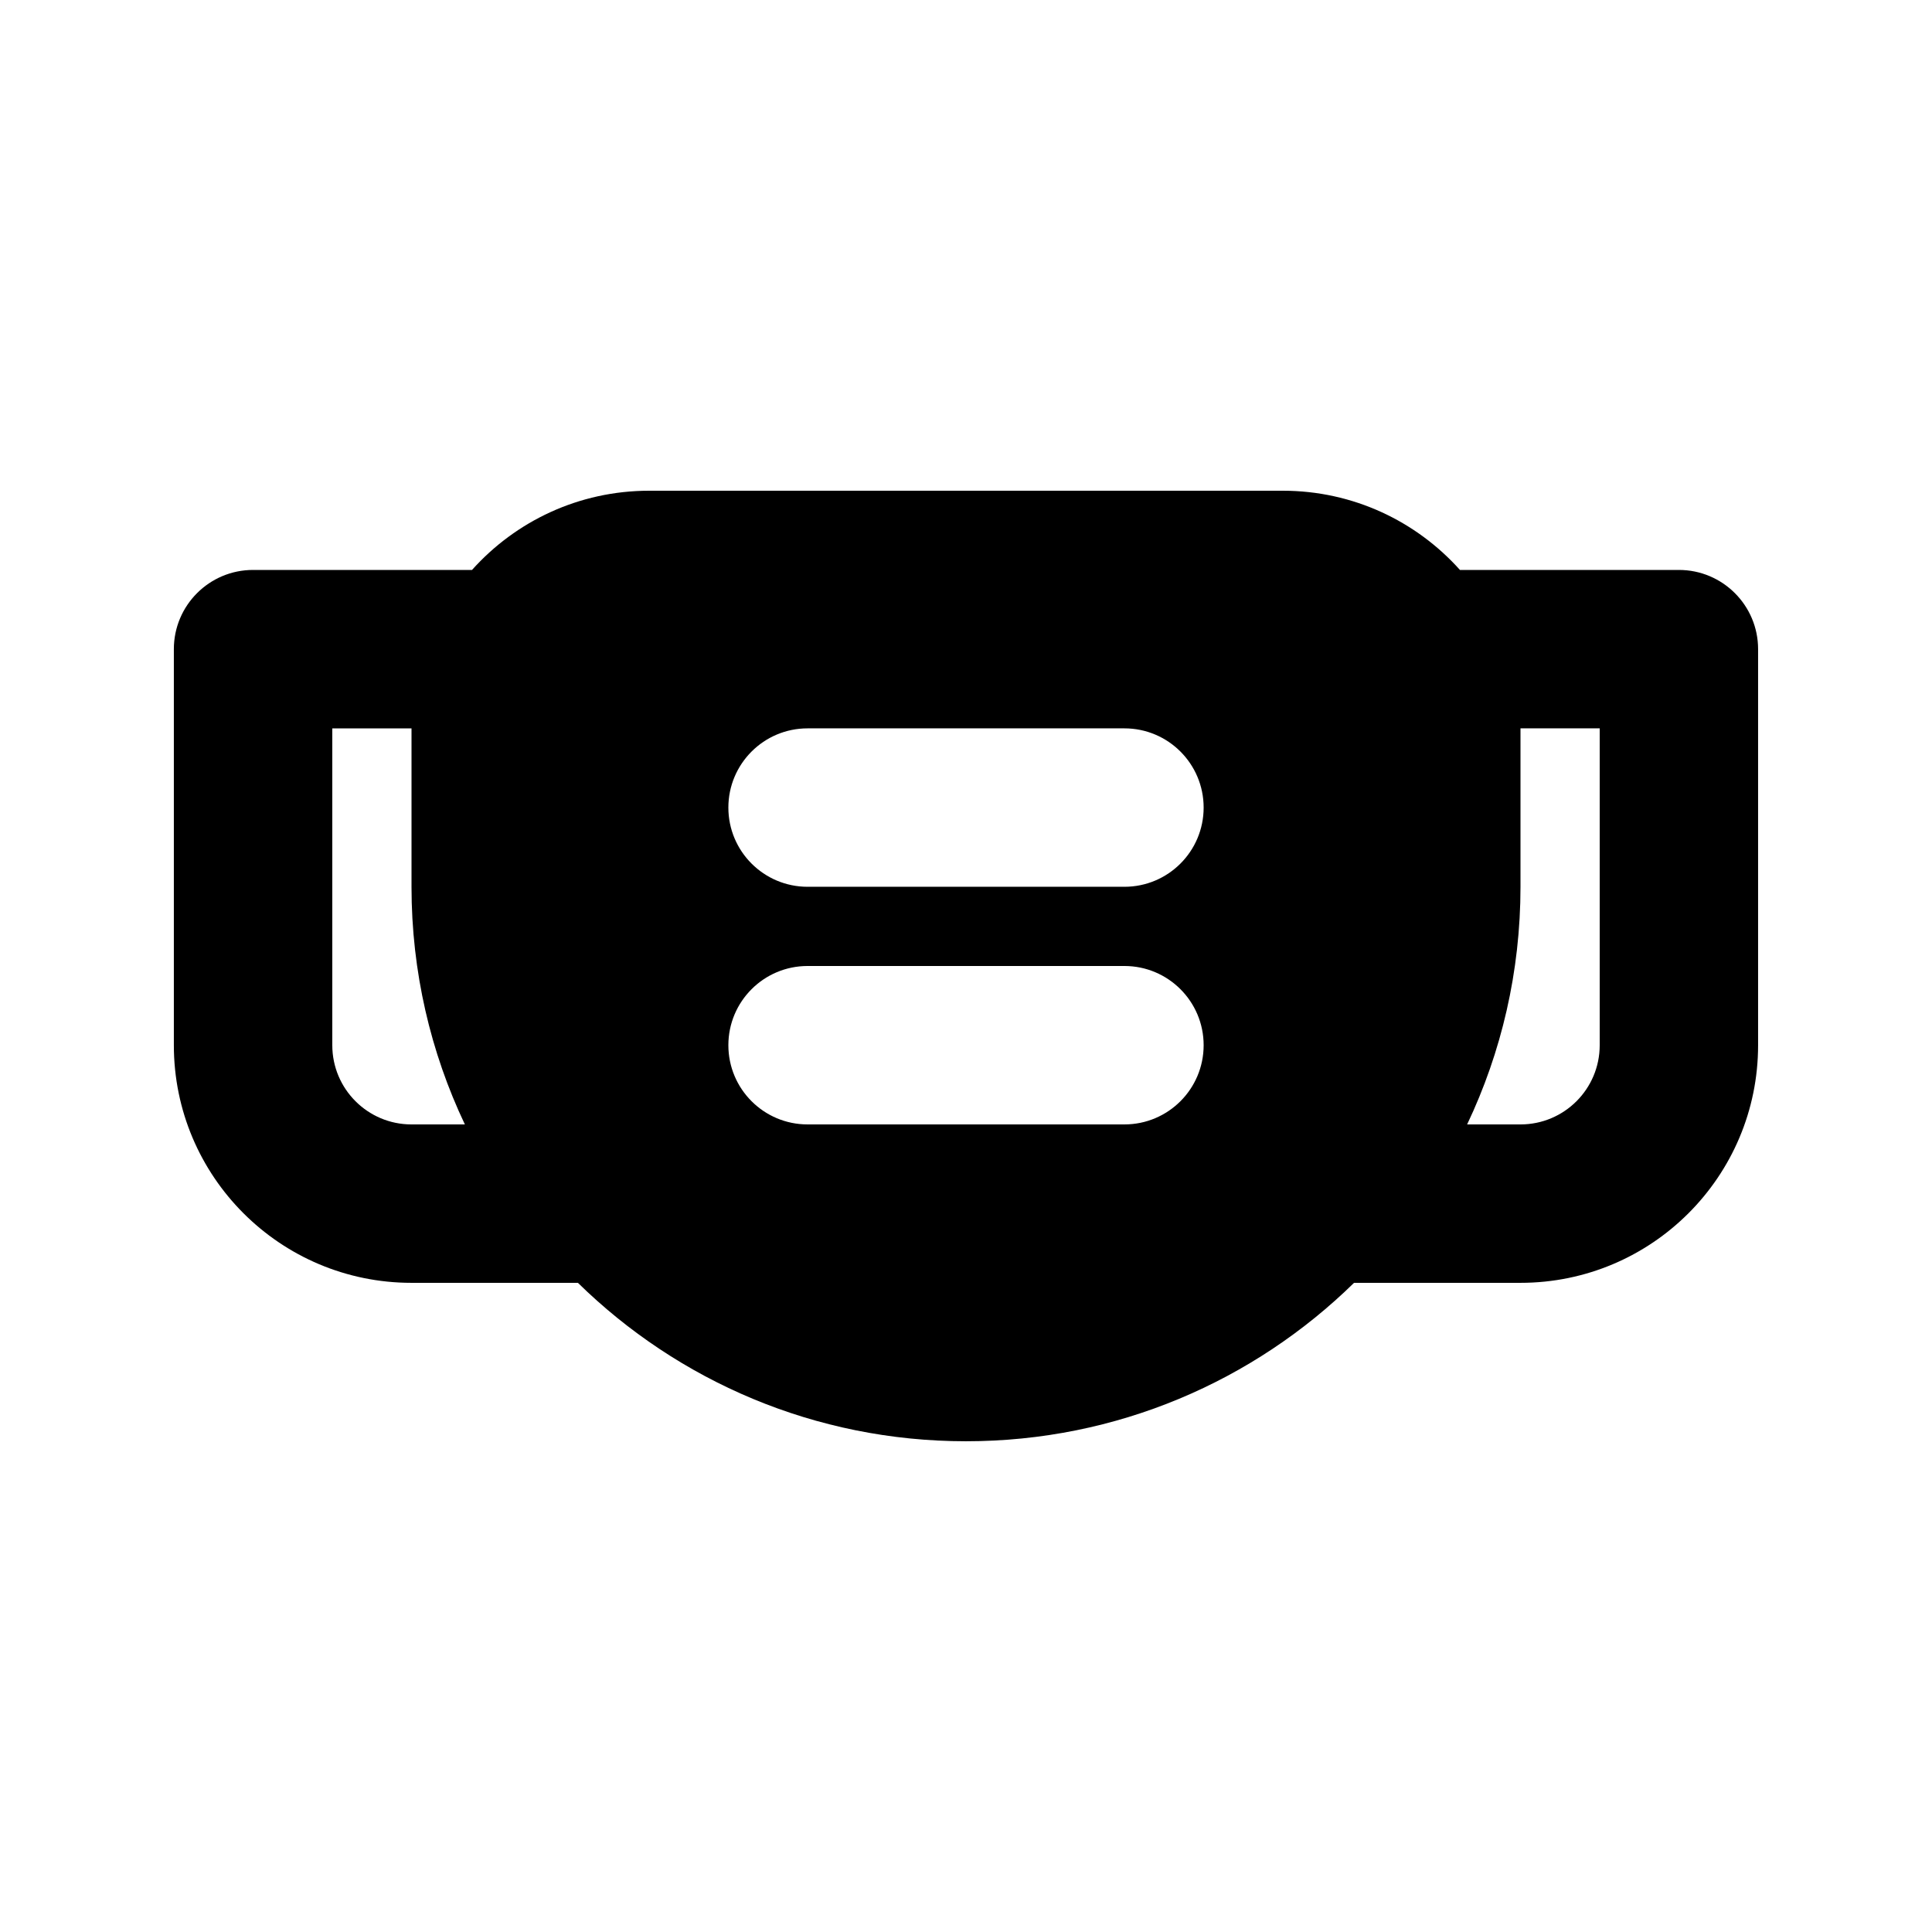 <?xml version="1.0" encoding="UTF-8"?>
<!-- Uploaded to: SVG Repo, www.svgrepo.com, Generator: SVG Repo Mixer Tools -->
<svg fill="#000000" width="800px" height="800px" version="1.1" viewBox="144 144 512 512" xmlns="http://www.w3.org/2000/svg">
 <path d="m269.09 295.04c11.531-12.883 28.289-20.992 46.941-20.992h167.93c18.652 0 35.41 8.109 46.941 20.992h58.02c11.594 0 20.992 9.398 20.992 20.992v104.96c0 34.781-28.191 62.973-62.977 62.973h-44.102c-26.504 25.973-62.805 41.984-102.84 41.984-40.039 0-76.34-16.012-102.84-41.984h-44.105c-34.781 0-62.977-28.191-62.977-62.973v-104.96c0-11.594 9.398-20.992 20.992-20.992zm-16.035 41.984h-20.992v83.969c0 11.594 9.398 20.992 20.992 20.992h14.141c-9.066-19.09-14.141-40.441-14.141-62.977zm279.75 104.96c9.07-19.09 14.141-40.441 14.141-62.977v-41.984h20.992v83.969c0 11.594-9.398 20.992-20.992 20.992zm-195.78-83.969c0-11.594 9.398-20.992 20.992-20.992h83.969c11.594 0 20.992 9.398 20.992 20.992s-9.398 20.992-20.992 20.992h-83.969c-11.594 0-20.992-9.398-20.992-20.992zm20.992 41.984c-11.594 0-20.992 9.398-20.992 20.992s9.398 20.992 20.992 20.992h83.969c11.594 0 20.992-9.398 20.992-20.992s-9.398-20.992-20.992-20.992z" fill-rule="evenodd"/>
</svg>